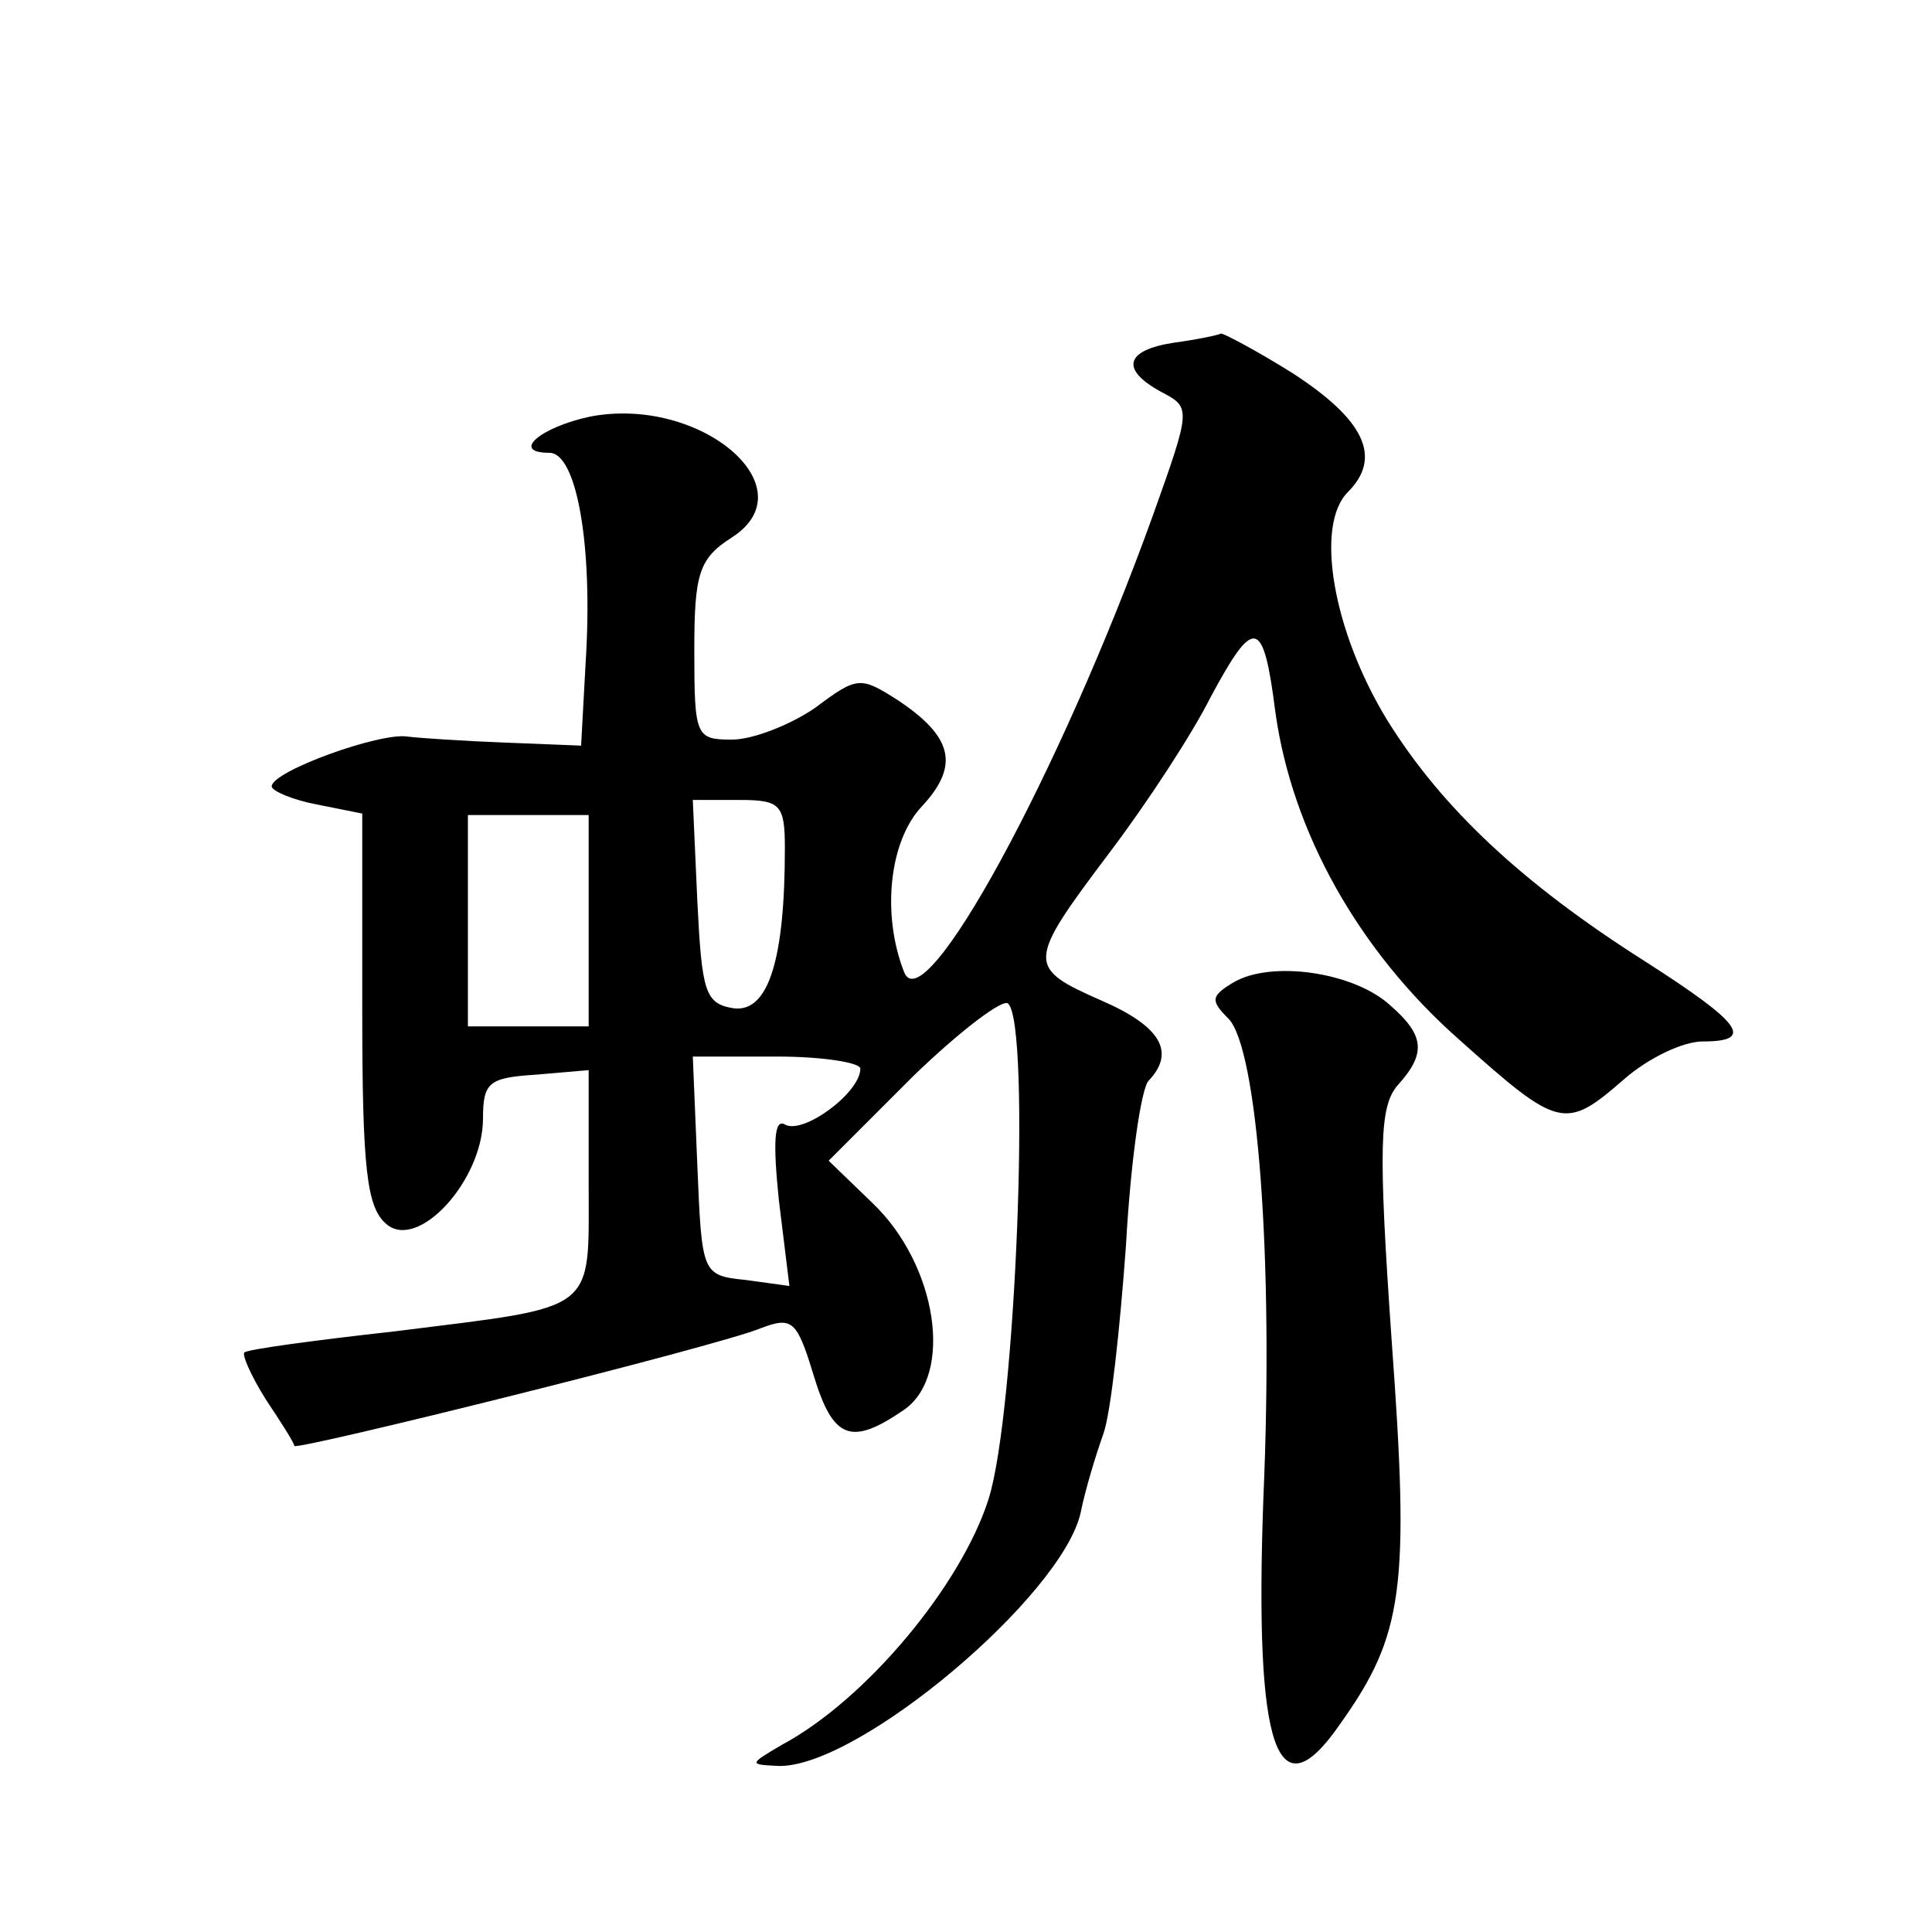 <?xml version="1.0" standalone="no"?>
<!DOCTYPE svg PUBLIC "-//W3C//DTD SVG 20010904//EN"
 "http://www.w3.org/TR/2001/REC-SVG-20010904/DTD/svg10.dtd">
<svg version="1.0" xmlns="http://www.w3.org/2000/svg"
 width="128pt" height="128pt" viewBox="0 0 128 128"
 preserveAspectRatio="xMidYMid meet">
<g transform="translate(0,128) scale(0.1,-0.1)"
fill="#0" stroke="none">
<path d="M778 1053 c-33 -5 -36 -18 -8 -33 19 -10 19 -11 -6 -81 -62 -172 -152
-337 -165 -303 -15 38 -10 87 12 110 25 27 20 46 -16 70 -25 16 -27 16 -55 -5 -16
-11 -41 -21 -55 -21 -24 0 -25 2 -25 59 0 51 3 61 25 75 51 33 -21 94 -94 80 -33
-7 -53 -24 -27 -24 18 0 29 -61 24 -139 l-3 -55 -50 2 c-27 1 -57 3 -65 4 -18 3
-90 -23 -90 -33 0 -3 14 -9 30 -12 l30 -6 0 -130 c0 -106 3 -131 16 -142 21 -18
64 29 64 70 0 24 4 27 35 29 l35 3 0 -75 c0 -87 7 -81 -128 -98 -54 -6 -98 -12
-100 -14 -2 -1 4 -15 14 -31 10 -15 19 -29 19 -31 2 -3 280 66 309 78 21 8 24 5
35 -31 13 -43 25 -47 60 -23 33 23 22 96 -21 137 l-29 28 56 56 c31 30 60 52 63
48 15 -15 5 -271 -13 -328 -18 -57 -81 -133 -137 -163 -22 -13 -22 -13 -2 -14 53
-1 188 113 200 168 3 15 10 38 15 52 5 14 11 70 15 125 3 55 10 104 15 109 18 19
8 36 -31 53 -50 22 -50 25 5 98 25 33 55 79 67 103 29 54 35 53 43 -10 11 -79 55
-158 122 -217 66 -59 70 -60 109 -26 16 14 39 25 52 25 35 0 26 12 -38 53 -82 52
-135 102 -171 160 -36 59 -48 129 -26 151 23 23 11 48 -37 79 -24 15 -45 26 -47
26 -2 -1 -16 -4 -31 -6z m-258 -335 c0 -74 -11 -109 -34 -106 -19 3 -21 11 -24
71 l-3 67 31 0 c27 0 30 -3 30 -32z m-130 -48 l0 -70 -40 0 -40 0 0 70 0 70 40
0 40 0 0 -70z m180 -98 c0 -16 -38 -44 -50 -37 -7 4 -8 -11 -4 -50 l7 -57 -29 4
c-29 3 -29 4 -32 76 l-3 72 56 0 c30 0 55 -4 55 -8z M817 629 c-15 -9 -15 -12 -3
-24 19 -20 30 -158 23 -318 -6 -167 9 -210 51 -149 42 59 46 90 34 254 -9 129 -8
155 4 169 19 21 18 33 -5 53 -24 22 -79 30 -104 15z"/>
</g>
</svg>
